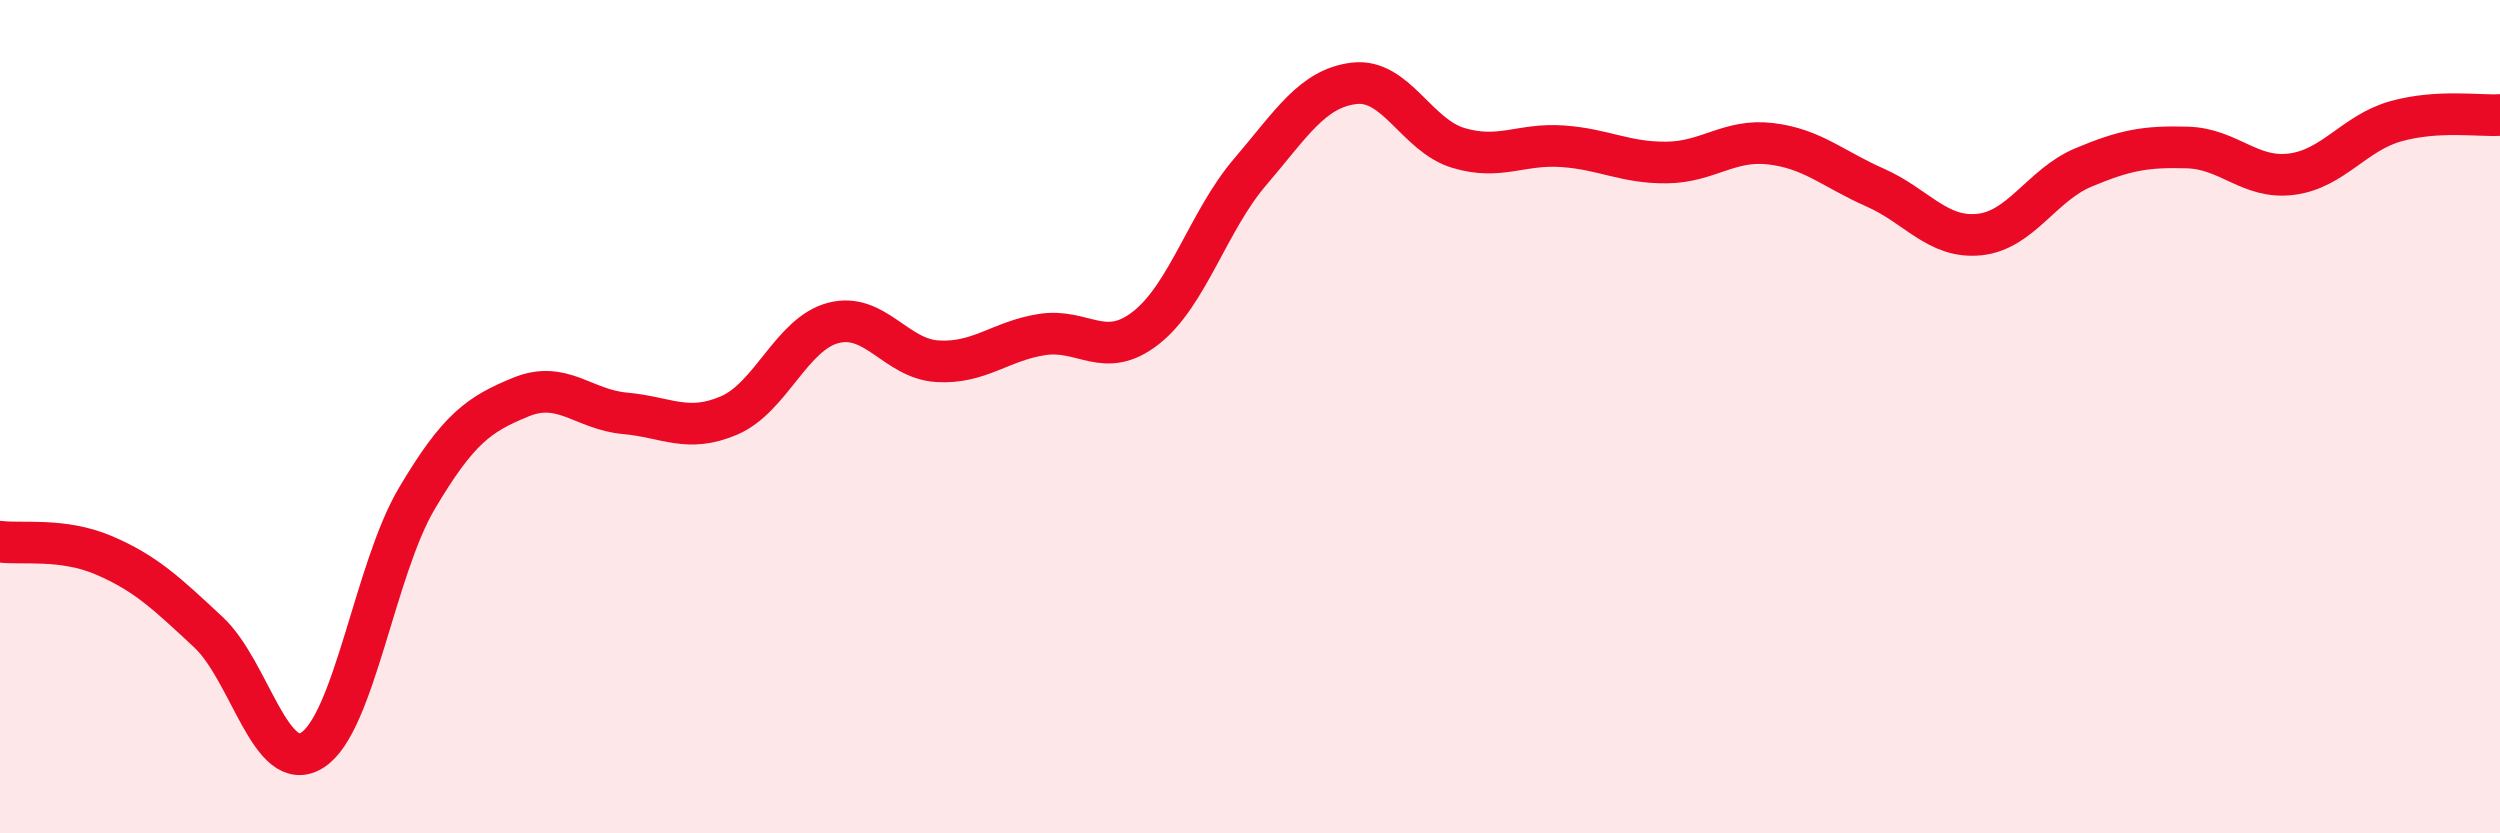 
    <svg width="60" height="20" viewBox="0 0 60 20" xmlns="http://www.w3.org/2000/svg">
      <path
        d="M 0,13 C 0.5,13.07 1.5,12.9 2.5,13.33 C 3.5,13.76 4,14.24 5,15.17 C 6,16.1 6.5,18.64 7.5,18 C 8.5,17.36 9,13.66 10,11.97 C 11,10.28 11.5,9.94 12.5,9.53 C 13.5,9.12 14,9.83 15,9.92 C 16,10.01 16.5,10.4 17.5,9.97 C 18.5,9.54 19,8.01 20,7.75 C 21,7.49 21.5,8.61 22.5,8.67 C 23.5,8.73 24,8.19 25,8.03 C 26,7.87 26.5,8.65 27.5,7.87 C 28.5,7.09 29,5.3 30,4.13 C 31,2.96 31.5,2.12 32.5,2 C 33.5,1.88 34,3.25 35,3.55 C 36,3.85 36.5,3.44 37.5,3.51 C 38.5,3.58 39,3.91 40,3.9 C 41,3.89 41.5,3.33 42.5,3.45 C 43.5,3.57 44,4.06 45,4.5 C 46,4.94 46.5,5.73 47.5,5.63 C 48.5,5.53 49,4.44 50,4.02 C 51,3.6 51.5,3.51 52.5,3.54 C 53.5,3.57 54,4.31 55,4.18 C 56,4.05 56.5,3.19 57.5,2.91 C 58.5,2.63 59.5,2.79 60,2.76L60 20L0 20Z"
        fill="#EB0A25"
        opacity="0.1"
        stroke-linecap="round"
        stroke-linejoin="round"
      />
      <path
        d="M 0,13 C 0.5,13.07 1.5,12.9 2.5,13.33 C 3.5,13.76 4,14.24 5,15.17 C 6,16.1 6.5,18.64 7.5,18 C 8.5,17.36 9,13.66 10,11.97 C 11,10.28 11.5,9.94 12.5,9.53 C 13.5,9.12 14,9.83 15,9.92 C 16,10.01 16.5,10.4 17.5,9.97 C 18.5,9.54 19,8.01 20,7.75 C 21,7.49 21.5,8.61 22.5,8.67 C 23.5,8.73 24,8.19 25,8.03 C 26,7.87 26.5,8.65 27.5,7.87 C 28.5,7.09 29,5.3 30,4.13 C 31,2.96 31.5,2.12 32.5,2 C 33.5,1.88 34,3.25 35,3.55 C 36,3.85 36.5,3.44 37.5,3.51 C 38.5,3.58 39,3.91 40,3.9 C 41,3.89 41.5,3.33 42.5,3.45 C 43.5,3.57 44,4.06 45,4.5 C 46,4.94 46.5,5.73 47.5,5.63 C 48.5,5.53 49,4.44 50,4.02 C 51,3.6 51.5,3.51 52.5,3.54 C 53.5,3.57 54,4.31 55,4.18 C 56,4.05 56.5,3.19 57.5,2.91 C 58.5,2.63 59.5,2.79 60,2.76"
        stroke="#EB0A25"
        stroke-width="1"
        fill="none"
        stroke-linecap="round"
        stroke-linejoin="round"
      />
    </svg>
  